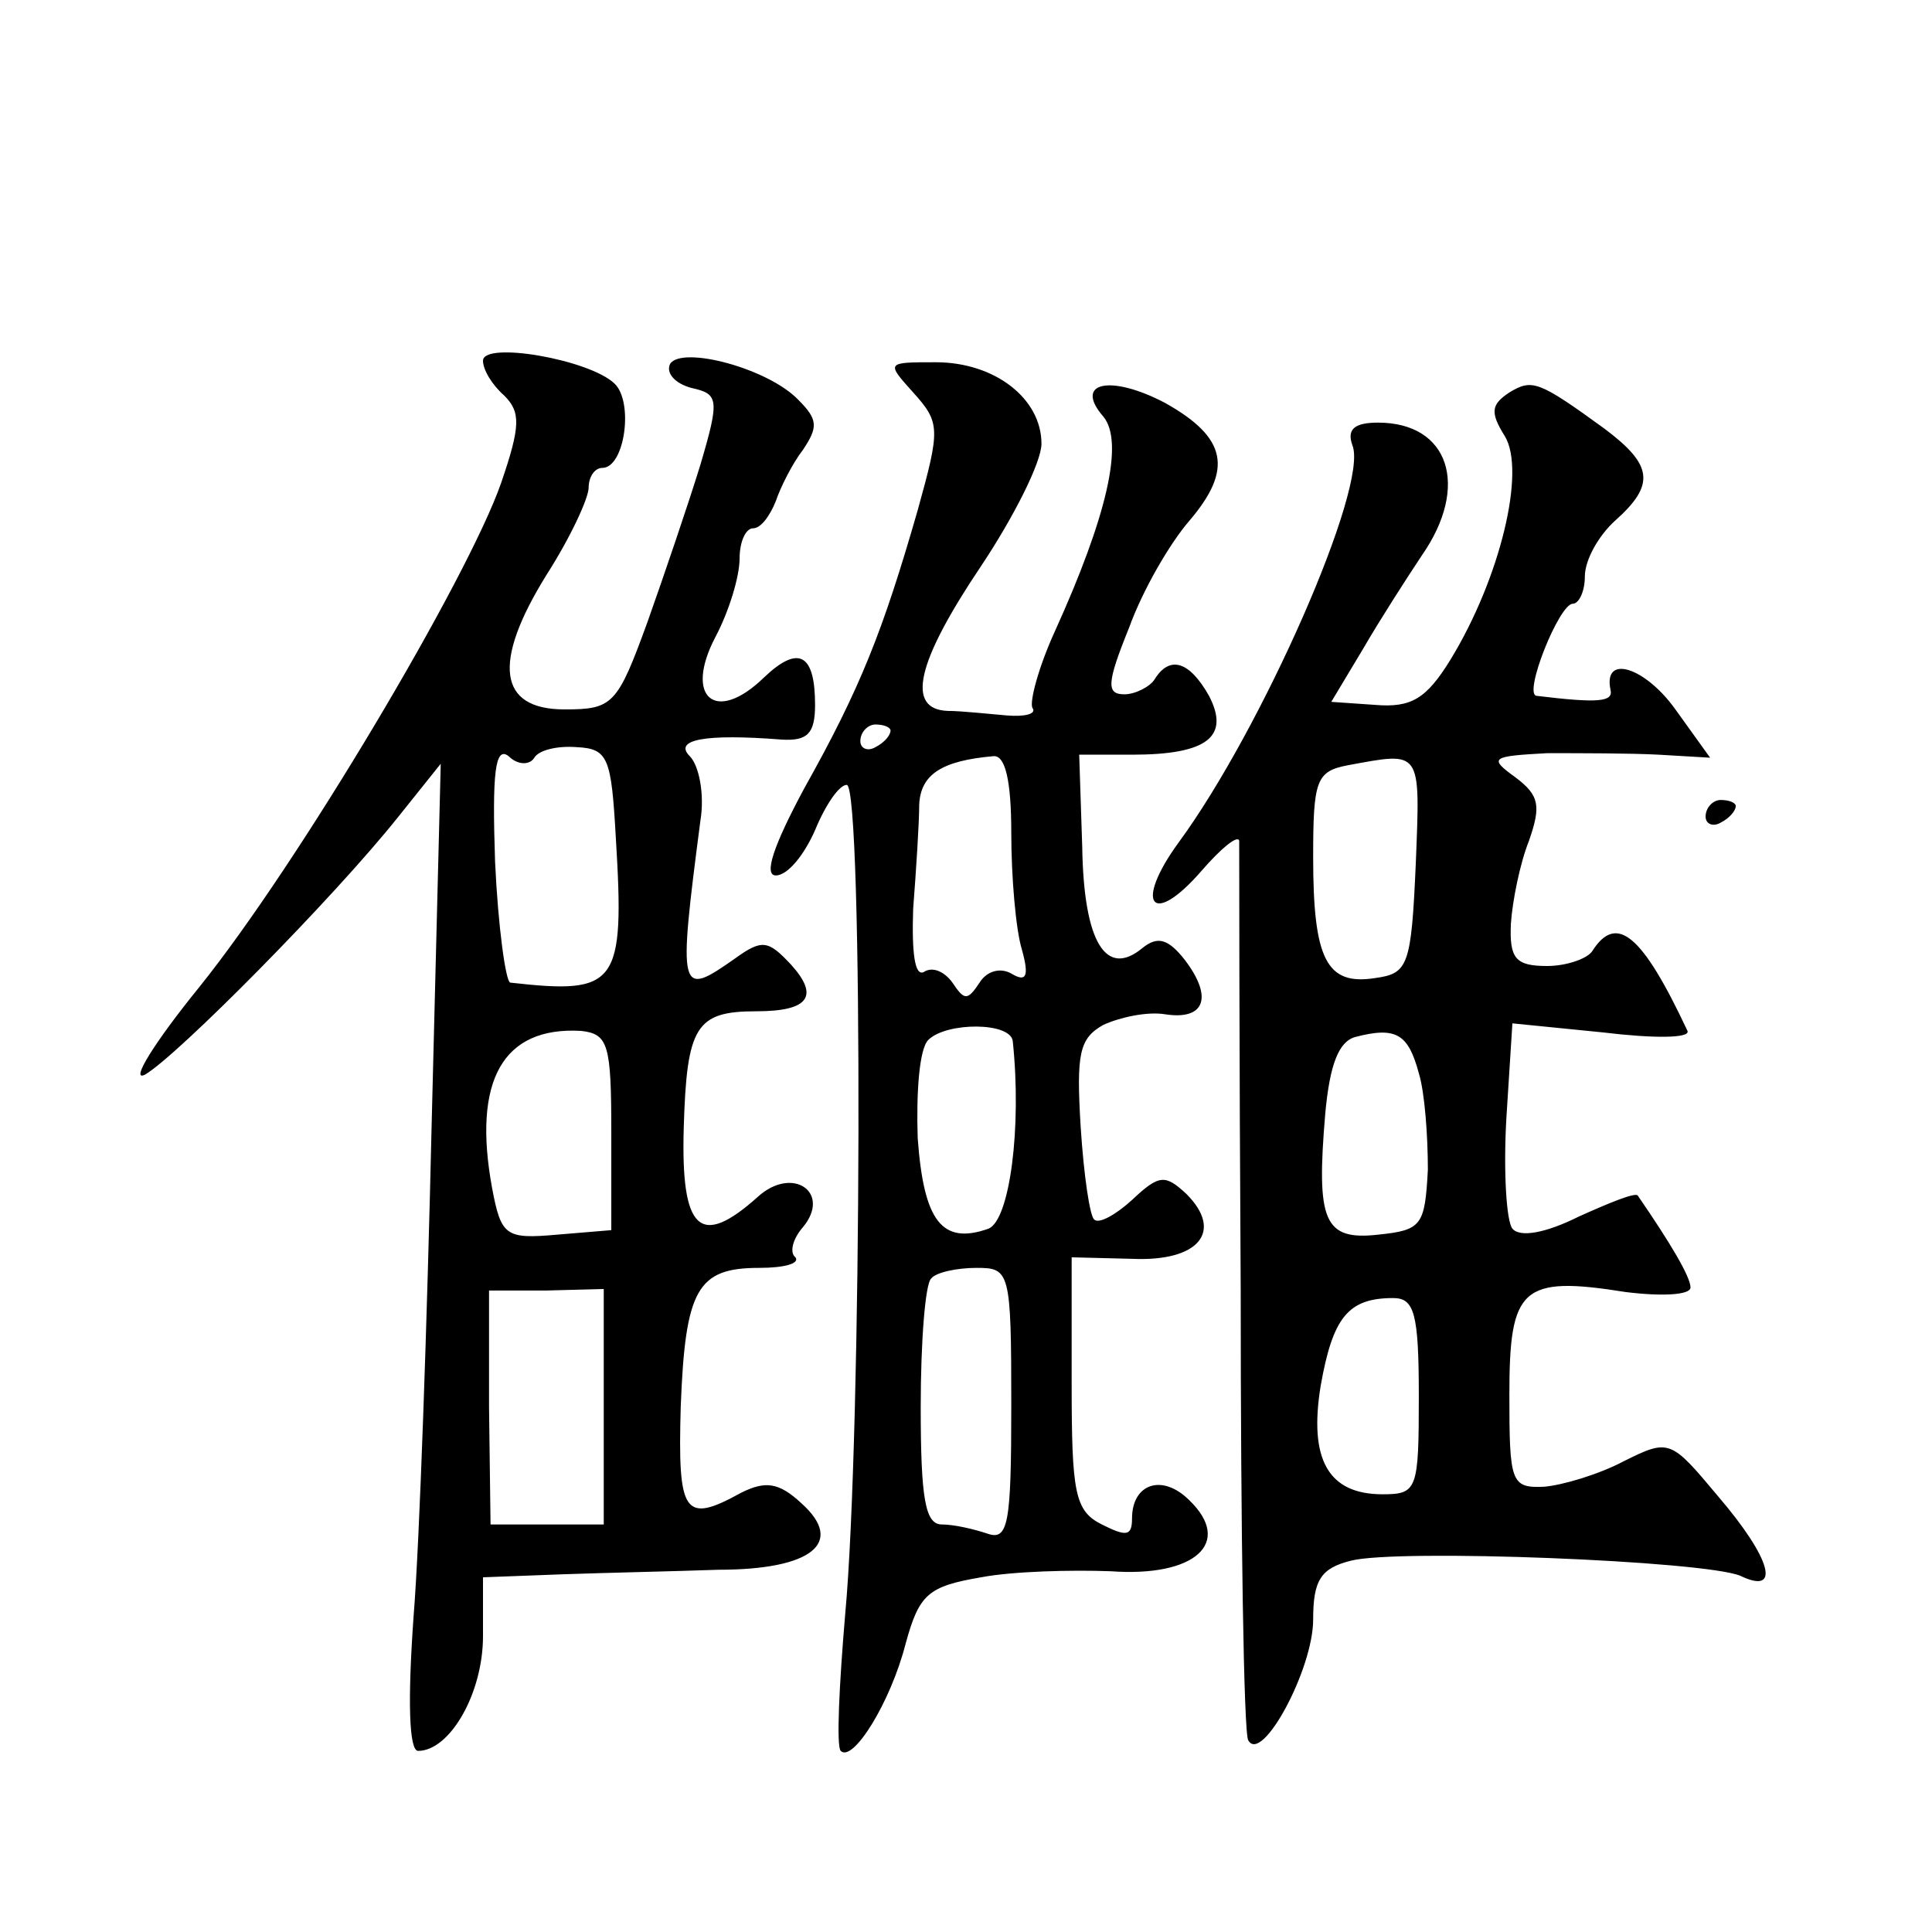 <?xml version="1.0" standalone="no"?>
<!DOCTYPE svg PUBLIC "-//W3C//DTD SVG 20010904//EN"
 "http://www.w3.org/TR/2001/REC-SVG-20010904/DTD/svg10.dtd">
<svg version="1.0" xmlns="http://www.w3.org/2000/svg"
 width="128pt" height="128pt" viewBox="0 0 128 128"
 preserveAspectRatio="xMidYMid meet">
<g transform="translate(0,128) scale(0.1,-0.1)"
fill="#0" stroke="none">
<path d="M320 1041 c0 -6 6 -16 14 -23 11 -11 11 -20 -2 -58 -22 -63 -134 -252
-200 -334 -30 -37 -46 -63 -36 -58 21 12 125 117 168 171 l28 35 -6 -238 c-3 -131
-8 -278 -12 -327 -4 -56 -3 -89 3 -89 21 0 43 38 43 76 l0 39 53 2 c28 1 75 2 103
3 62 0 84 18 55 44 -15 14 -24 15 -40 7 -38 -21 -42 -14 -40 57 3 78 11 92 52 92
17 0 27 3 24 7 -4 3 -2 12 5 20 19 23 -7 41 -30 20 -38 -34 -51 -23 -49 46 2 67
8 77 48 77 35 0 42 10 23 31 -15 16 -19 17 -37 4 -37 -26 -38 -24 -23 91 3 18 -1
37 -7 43 -11 11 10 15 61 11 17 -1 22 4 22 23 0 34 -11 40 -34 18 -32 -31 -53 -13
-32 27 9 17 16 40 16 52 0 11 4 20 9 20 5 0 11 8 15 18 3 9 11 25 18 34 10 15 10
20 -3 33 -20 21 -77 36 -85 24 -3 -6 3 -13 14 -16 18 -4 19 -7 6 -51 -8 -26 -24
-73 -35 -104 -20 -55 -23 -58 -55 -58 -44 0 -48 31 -12 89 16 25 28 51 28 58 0
7 4 13 9 13 15 0 21 44 8 56 -17 16 -87 28 -87 15z m34 -263 c3 5 15 8 28 7 21
-1 23 -7 26 -60 6 -98 1 -104 -70 -96 -3 1 -8 37 -10 80 -2 59 0 77 9 70 6 -6 14
-6 17 -1z m51 -248 l0 -65 -36 -3 c-34 -3 -37 -1 -43 31 -13 71 7 107 59 104 18
-2 20 -9 20 -67z m-5 -182 l0 -78 -38 0 -37 0 -1 78 0 77 38 0 38 1 0 -78z M605
1020 c18 -20 18 -24 3 -78 -23 -80 -38 -118 -75 -184 -21 -39 -27 -58 -19 -58 8
0 19 14 26 30 7 17 16 30 21 30 11 0 10 -431 -1 -549 -4 -47 -6 -88 -3 -91 8 -8
33 32 43 71 9 33 15 38 50 44 21 4 60 5 86 4 56 -4 81 19 52 47 -18 18 -38 11 -38
-12 0 -12 -4 -12 -20 -4 -18 9 -20 21 -20 94 l0 83 40 -1 c44 -2 61 18 36 43 -14
13 -18 13 -36 -4 -11 -10 -22 -16 -25 -13 -3 2 -7 30 -9 61 -3 49 -1 59 15 68 11
5 29 9 41 7 26 -4 32 11 13 36 -11 14 -18 16 -28 8 -24 -20 -39 3 -40 67 l-2 61
35 0 c50 0 65 12 51 39 -13 23 -26 27 -36 11 -3 -5 -13 -10 -20 -10 -12 0 -12 7
3 44 9 25 27 56 40 71 29 34 25 55 -16 78 -36 19 -61 14 -41 -9 14 -17 2 -67 -32
-142 -11 -24 -17 -47 -15 -51 3 -4 -5 -6 -17 -5 -12 1 -30 3 -39 3 -28 1 -21 32
22 96 22 33 40 69 40 81 0 30 -31 54 -70 54 -33 0 -33 0 -15 -20z m-15 -224 c0
-3 -4 -8 -10 -11 -5 -3 -10 -1 -10 4 0 6 5 11 10 11 6 0 10 -2 10 -4z m80 -68 c0
-29 3 -64 7 -77 5 -18 3 -22 -7 -16 -7 4 -16 2 -21 -6 -8 -12 -10 -12 -18 0 -5
7 -13 11 -19 7 -6 -3 -8 13 -7 42 2 26 4 57 4 69 1 20 15 29 49 32 8 1 12 -16 12
-51z m1 -138 c6 -57 -2 -118 -16 -124 -31 -11 -43 5 -47 60 -1 30 1 59 7 65 12
12 55 12 56 -1z m-1 -241 c0 -79 -2 -90 -16 -85 -9 3 -22 6 -30 6 -11 0 -14 17
-14 78 0 43 3 82 7 85 3 4 17 7 30 7 22 0 23 -2 23 -91z M1000 1020 c-12 -8 -13
-13 -3 -29 14 -23 -3 -94 -36 -148 -16 -26 -26 -32 -50 -30 l-29 2 21 35 c11 19
29 47 39 62 32 46 18 88 -29 88 -15 0 -21 -4 -17 -15 11 -27 -60 -188 -115 -263
-30 -41 -18 -57 15 -19 13 15 24 24 25 20 0 -4 0 -138 1 -298 0 -159 2 -294 5 -298
9 -16 43 47 43 80 0 26 5 34 25 39 31 8 234 0 258 -10 27 -13 21 11 -15 53 -31
37 -32 38 -62 23 -17 -9 -41 -16 -53 -17 -22 -1 -23 3 -23 61 0 71 8 79 77 68 24
-3 43 -2 43 3 0 7 -13 29 -35 61 -2 2 -19 -5 -39 -14 -22 -11 -39 -14 -44 -8 -4
5 -6 38 -4 73 l4 63 60 -6 c33 -4 58 -4 56 1 -30 64 -47 78 -63 53 -3 -5 -17 -10
-30 -10 -21 0 -25 5 -24 28 1 15 6 40 12 55 8 23 7 30 -9 42 -18 13 -16 14 21 16
22 0 55 0 74 -1 l34 -2 -23 32 c-20 28 -48 37 -43 13 2 -8 -8 -9 -49 -4 -9 1 15
61 24 61 4 0 8 8 8 18 0 11 9 27 20 37 27 24 25 37 -7 61 -44 32 -48 33 -63 24z
m-62 -312 c-3 -68 -5 -73 -27 -76 -32 -5 -41 12 -41 80 0 51 2 57 23 61 49 9 48
11 45 -65z m2 -139 c4 -13 6 -42 6 -64 -2 -37 -4 -40 -33 -43 -36 -4 -41 9 -35
80 3 33 9 48 20 51 27 7 35 2 42 -24z m0 -214 c0 -62 -1 -65 -24 -65 -36 0 -49
23 -41 72 8 45 18 58 48 58 14 0 17 -10 17 -65z M1130 739 c0 -5 5 -7 10 -4 6 3
10 8 10 11 0 2 -4 4 -10 4 -5 0 -10 -5 -10 -11z"/>
</g>
</svg>
